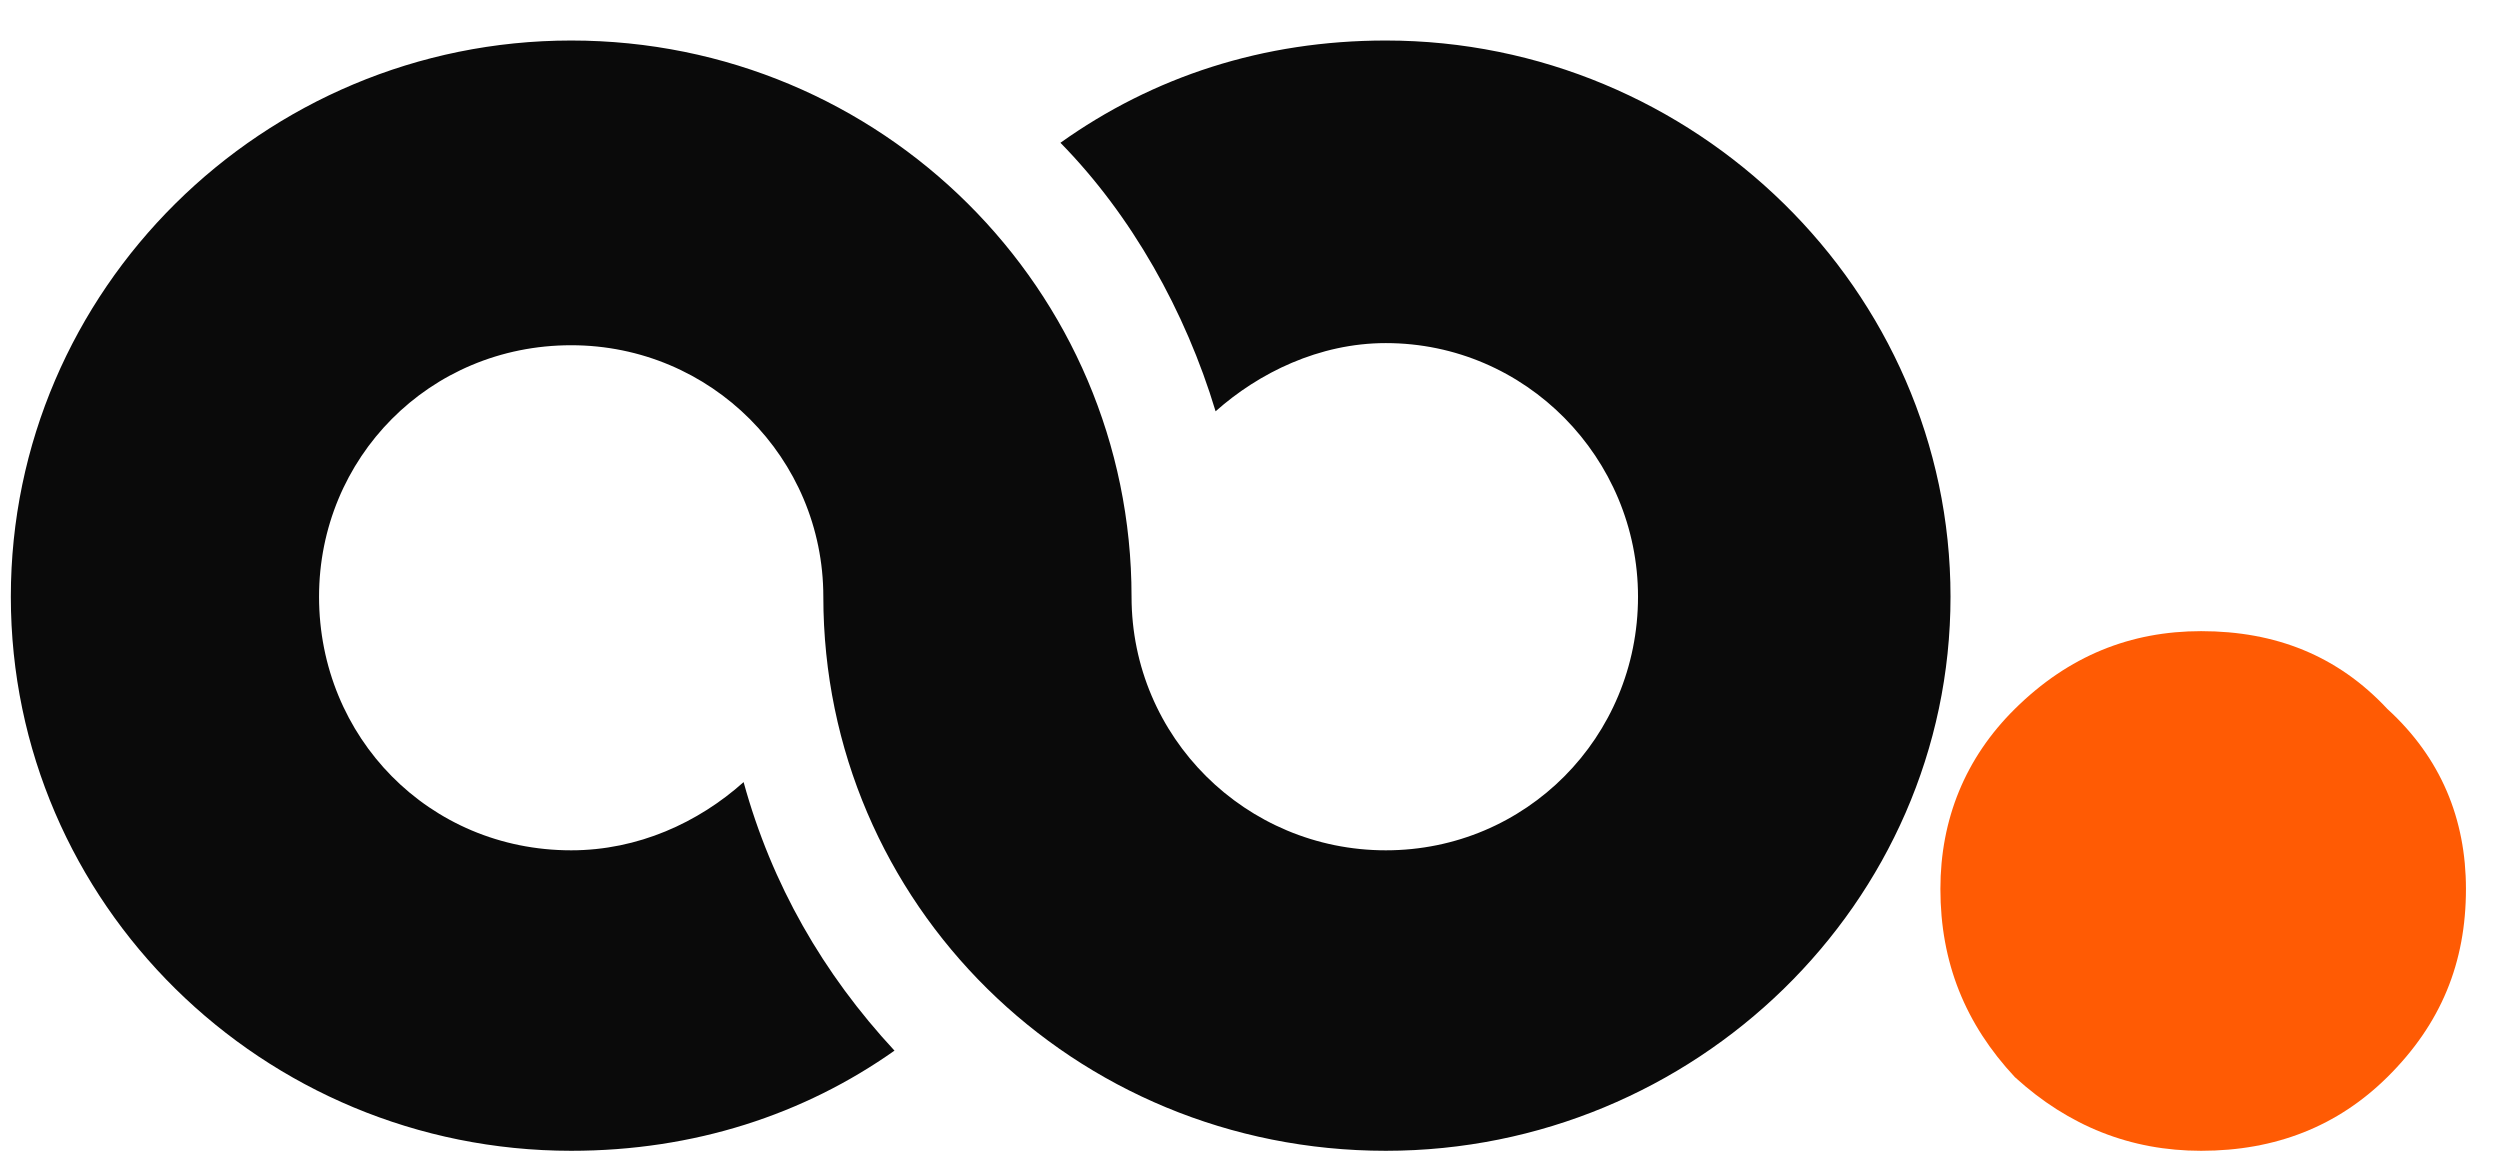 <svg width="63" height="29" viewBox="0 0 63 29" fill="none" xmlns="http://www.w3.org/2000/svg">
<g clip-path="url(#clip0_17628_1498)">
<path d="M0.273 15.037C0.273 7.304 6.628 1.021 14.394 1.021C22.215 1.021 28.515 7.304 28.515 15.037C28.515 18.582 31.393 21.428 34.923 21.428C38.454 21.428 41.278 18.582 41.278 15.037C41.278 11.546 38.454 8.646 34.923 8.646C33.24 8.646 31.719 9.398 30.633 10.365C29.873 7.841 28.515 5.424 26.723 3.598C29.058 1.933 31.828 1.021 34.923 1.021C42.69 1.021 49.153 7.304 49.153 15.037C49.153 22.77 42.69 29 34.923 29C27.048 29 20.748 22.77 20.748 15.037C20.748 11.546 17.924 8.7 14.394 8.7C10.81 8.7 8.04 11.546 8.04 15.037C8.04 18.582 10.81 21.428 14.394 21.428C16.078 21.428 17.598 20.73 18.739 19.709C19.445 22.287 20.748 24.543 22.541 26.476C20.26 28.087 17.49 29 14.394 29C6.628 29 0.273 22.77 0.273 15.037Z" fill="#0A0A0A"/>
<path d="M50.775 17.864C52.131 16.523 53.695 15.905 55.468 15.905C57.345 15.905 58.909 16.523 60.16 17.864C61.516 19.101 62.142 20.648 62.142 22.401C62.142 24.257 61.516 25.803 60.16 27.144C58.909 28.381 57.345 29 55.468 29C53.695 29 52.131 28.381 50.775 27.144C49.524 25.803 48.898 24.257 48.898 22.401C48.898 20.648 49.524 19.101 50.775 17.864Z" fill="#FF5B04"/>
</g>
<defs>
<clipPath id="clip0_17628_1498">
<rect width="63" height="29" fill="white"/>
</clipPath>
</defs>
</svg>
